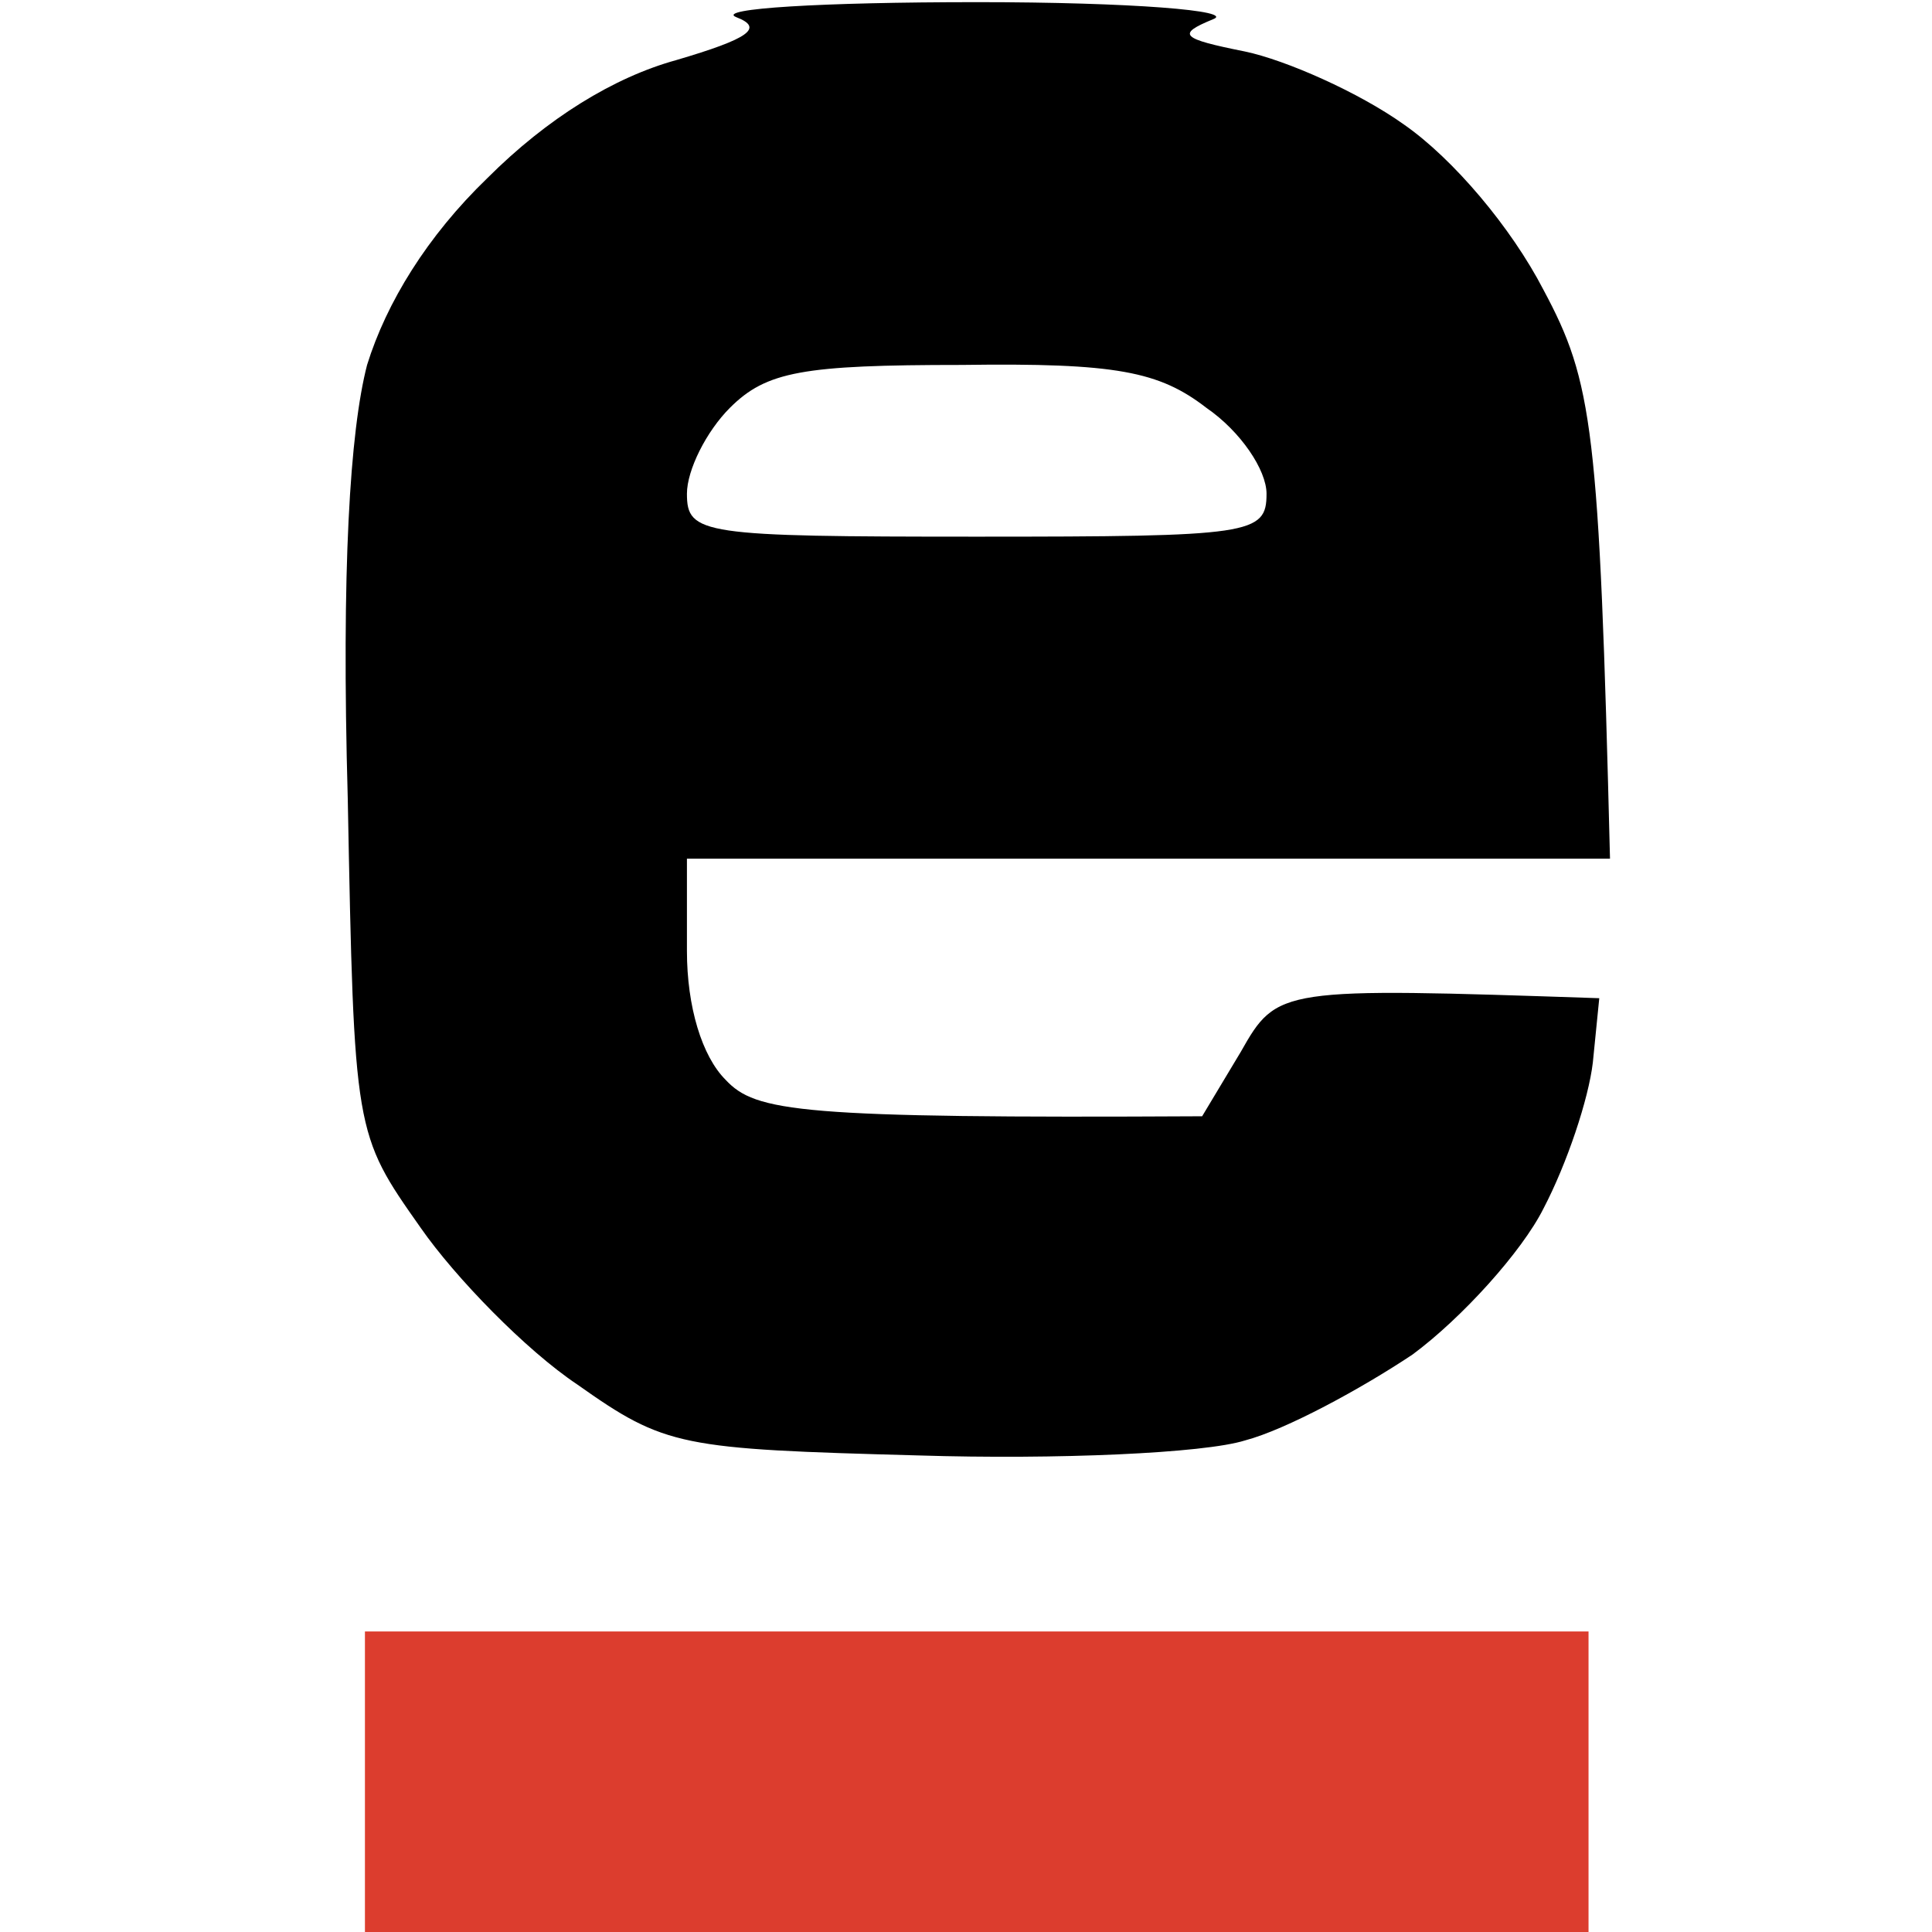 <svg version="1.2" xmlns="http://www.w3.org/2000/svg" viewBox="0 0 90 90" width="16" height="16">
	<title>Proyecto nuevo (11)</title>
	<style>
		.s0 { fill: #000000 } 
		.s1 { fill: #dc3d2e } 
	</style>
	<g id="Background">
		<path id="Path 0" fill-rule="evenodd" class="s0" d="m45.5 0.1c7.2 0 12.1 0.4 11 0.8-1.7 0.7-1.5 0.9 1.5 1.5 1.9 0.4 5.3 1.9 7.4 3.4 2.3 1.6 5 4.8 6.5 7.7 2.3 4.3 2.6 6.4 3.1 26.5h-43v4.3c0 2.6 0.7 4.9 1.8 6 1.4 1.5 3.4 1.8 22.2 1.7l1.8-3c1.7-3 1.8-3 16.7-2.5l-0.3 3c-0.2 1.7-1.2 4.7-2.3 6.8-1 2-3.8 5.1-6.1 6.8-2.4 1.6-5.9 3.5-7.8 4-1.9 0.6-8.8 0.9-15.2 0.7-11.1-0.3-11.8-0.4-15.9-3.3-2.4-1.6-5.7-5-7.3-7.3-3.1-4.4-3.1-4.4-3.4-20-0.3-10.7 0.1-17.1 0.9-20.2 0.9-2.9 2.8-6 5.6-8.7 2.8-2.8 5.9-4.7 8.8-5.5 3.4-1 4.1-1.5 2.8-2-1-0.4 4-0.7 11.2-0.7zm-13.5 22.9c0 1.9 0.7 2 13.5 2 12.8 0 13.5-0.1 13.5-2 0-1.1-1.2-2.9-2.8-4-2.2-1.7-4.2-2.1-11.4-2-7.4 0-9.1 0.3-10.8 2-1.1 1.1-2 2.9-2 4z"/>
		<path id="Path 1" class="s1" d="m17 83v7h57v-14h-57z"/>
	</g>
</svg>